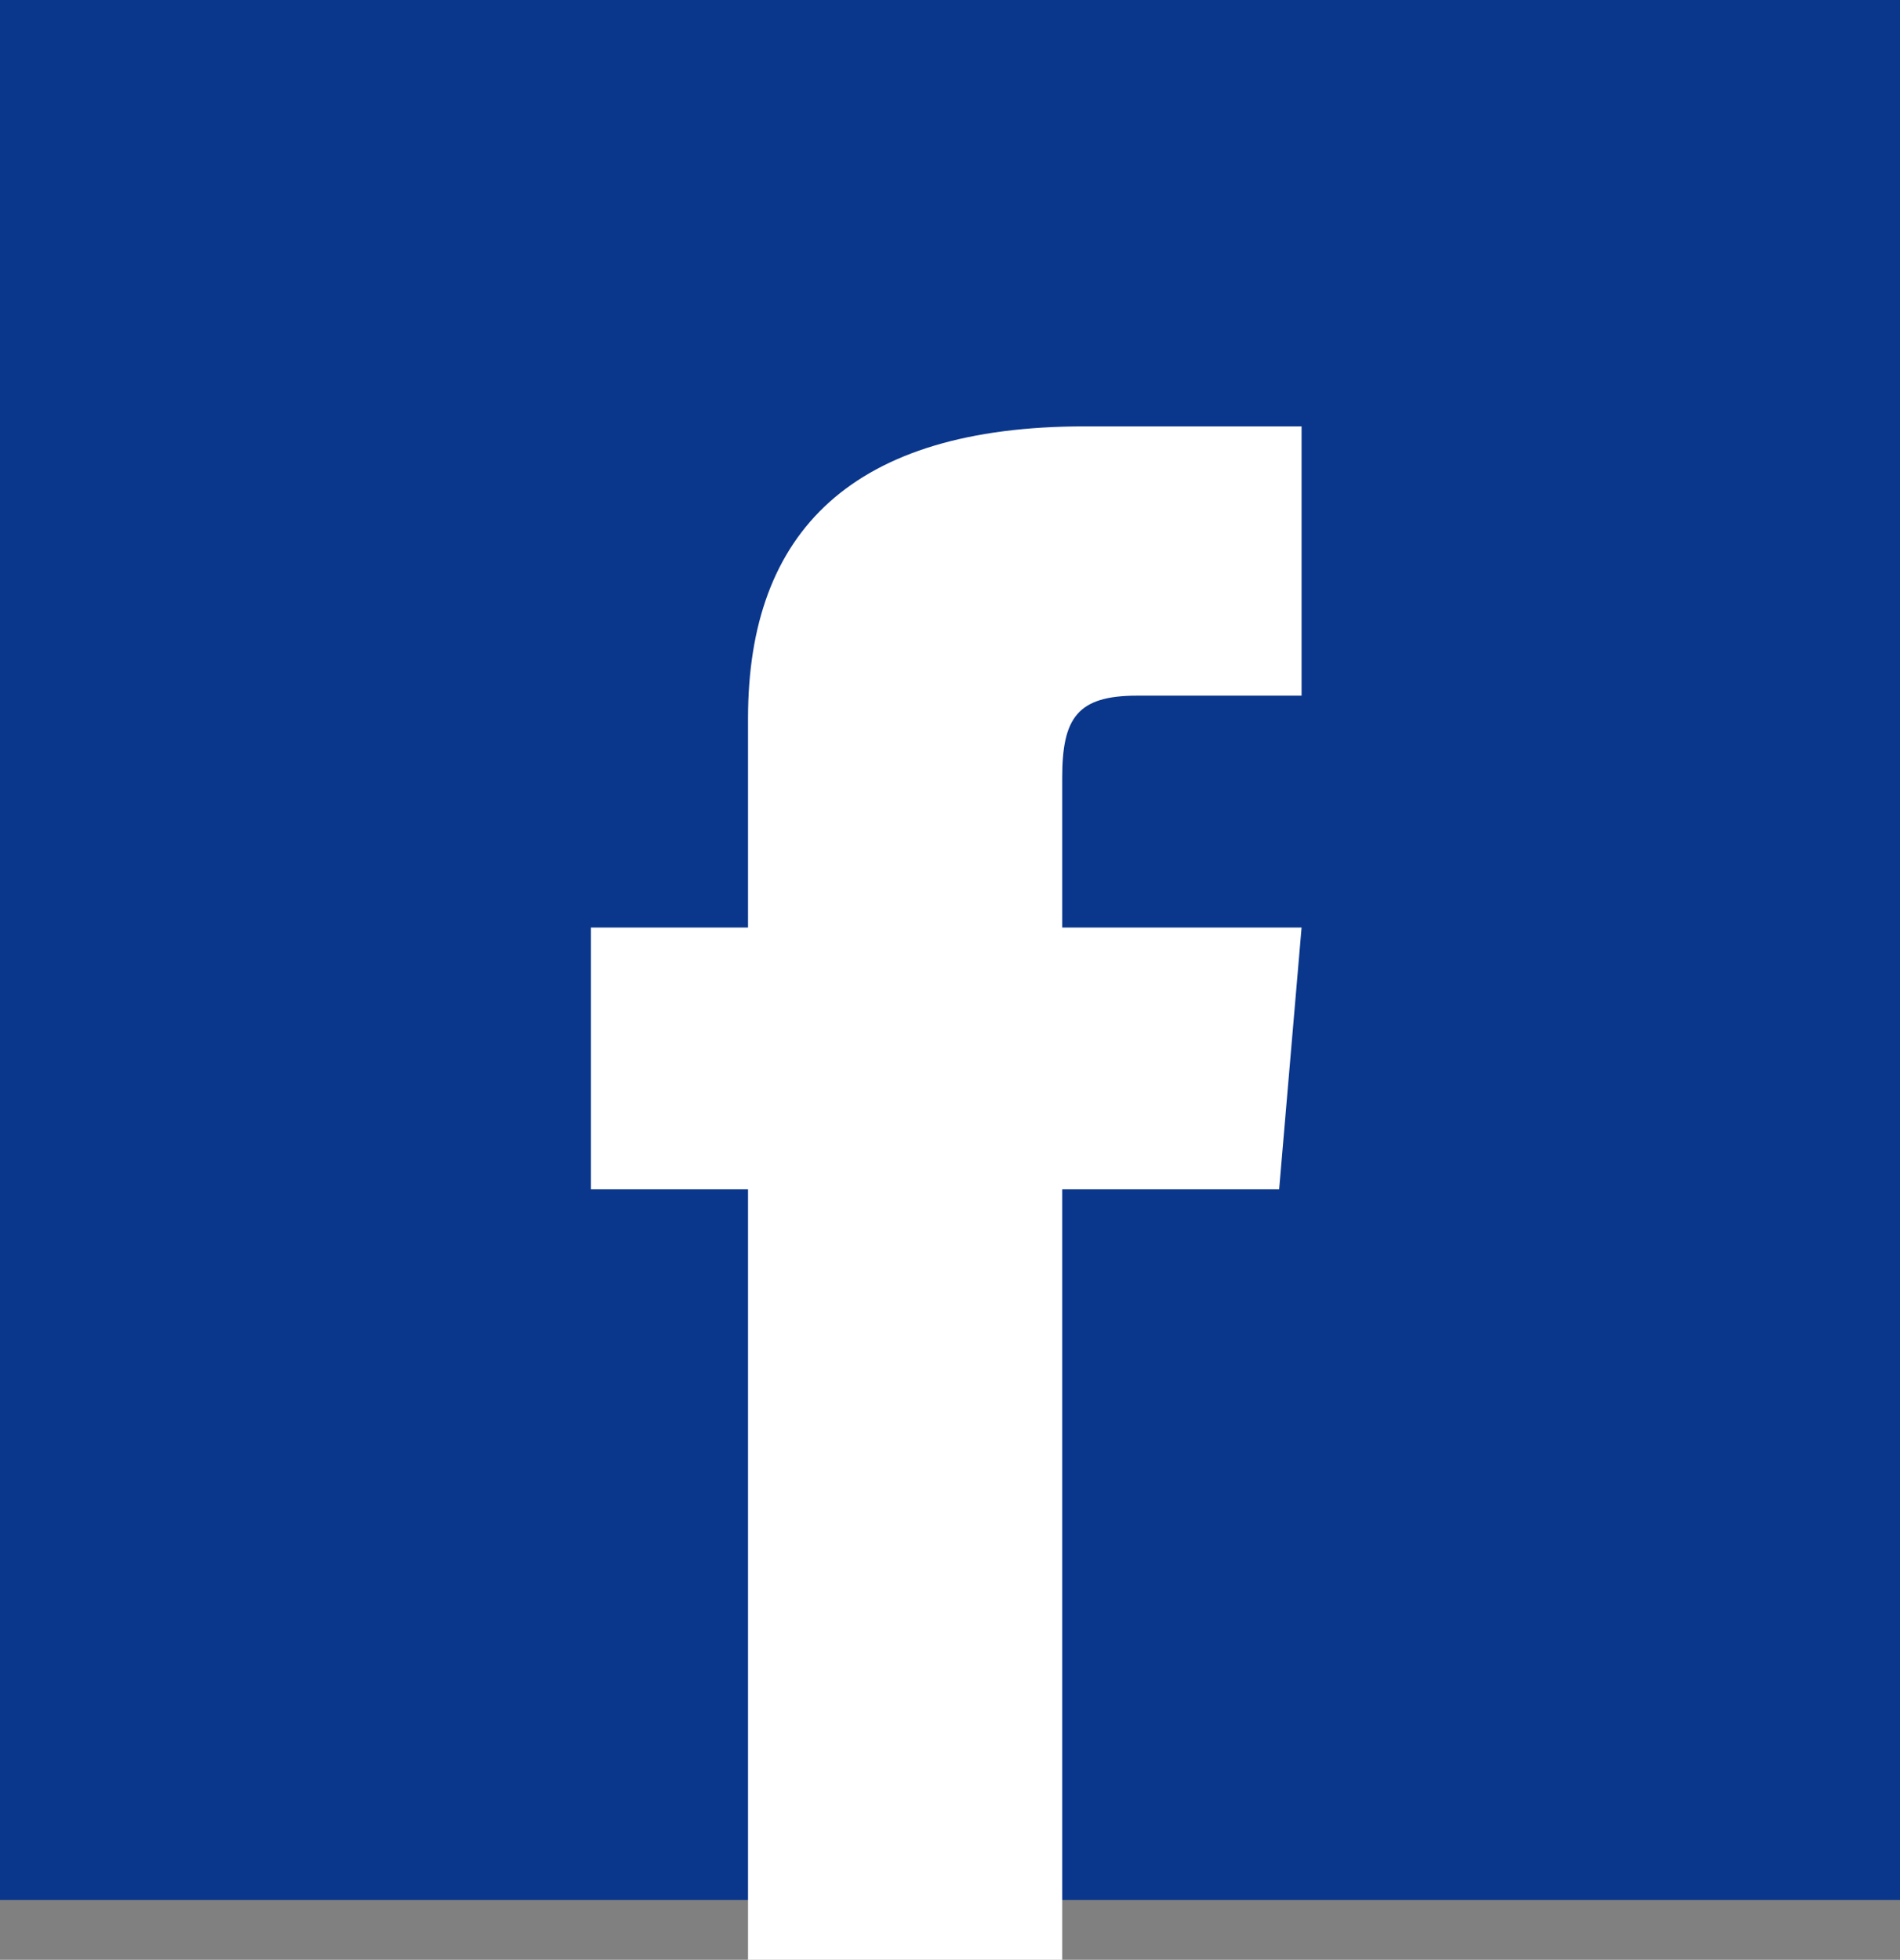 <svg xmlns="http://www.w3.org/2000/svg" xmlns:xlink="http://www.w3.org/1999/xlink" viewBox="0 0 25.4 26.2"><rect x="0" y="0" width="25.4" height="26.2" fill="#808080" stroke="none"/><defs><style>.cls-1{fill:#0a378c;}.cls-2{fill:#fff;}</style><symbol id="facebook" data-name="facebook" viewBox="0 0 25.4 26.2"><rect class="cls-1" width="25.4" height="25.4"/><path class="cls-2" d="M10.1,26.2h4.1V15.9h2.9l.3-3.5H14.2v-2c0-.8.2-1.1,1-1.1h2.2V5.7H14.5C11.4,5.7,10,7.1,10,9.6v2.8H7.9v3.5H10V26.2Z"/></symbol></defs><title>facebook2</title><g id="Ebene_2" data-name="Ebene 2"><g id="Ebene_1-2" data-name="Ebene 1"><use width="25.4" height="26.2" xlink:href="#facebook"/></g></g></svg>